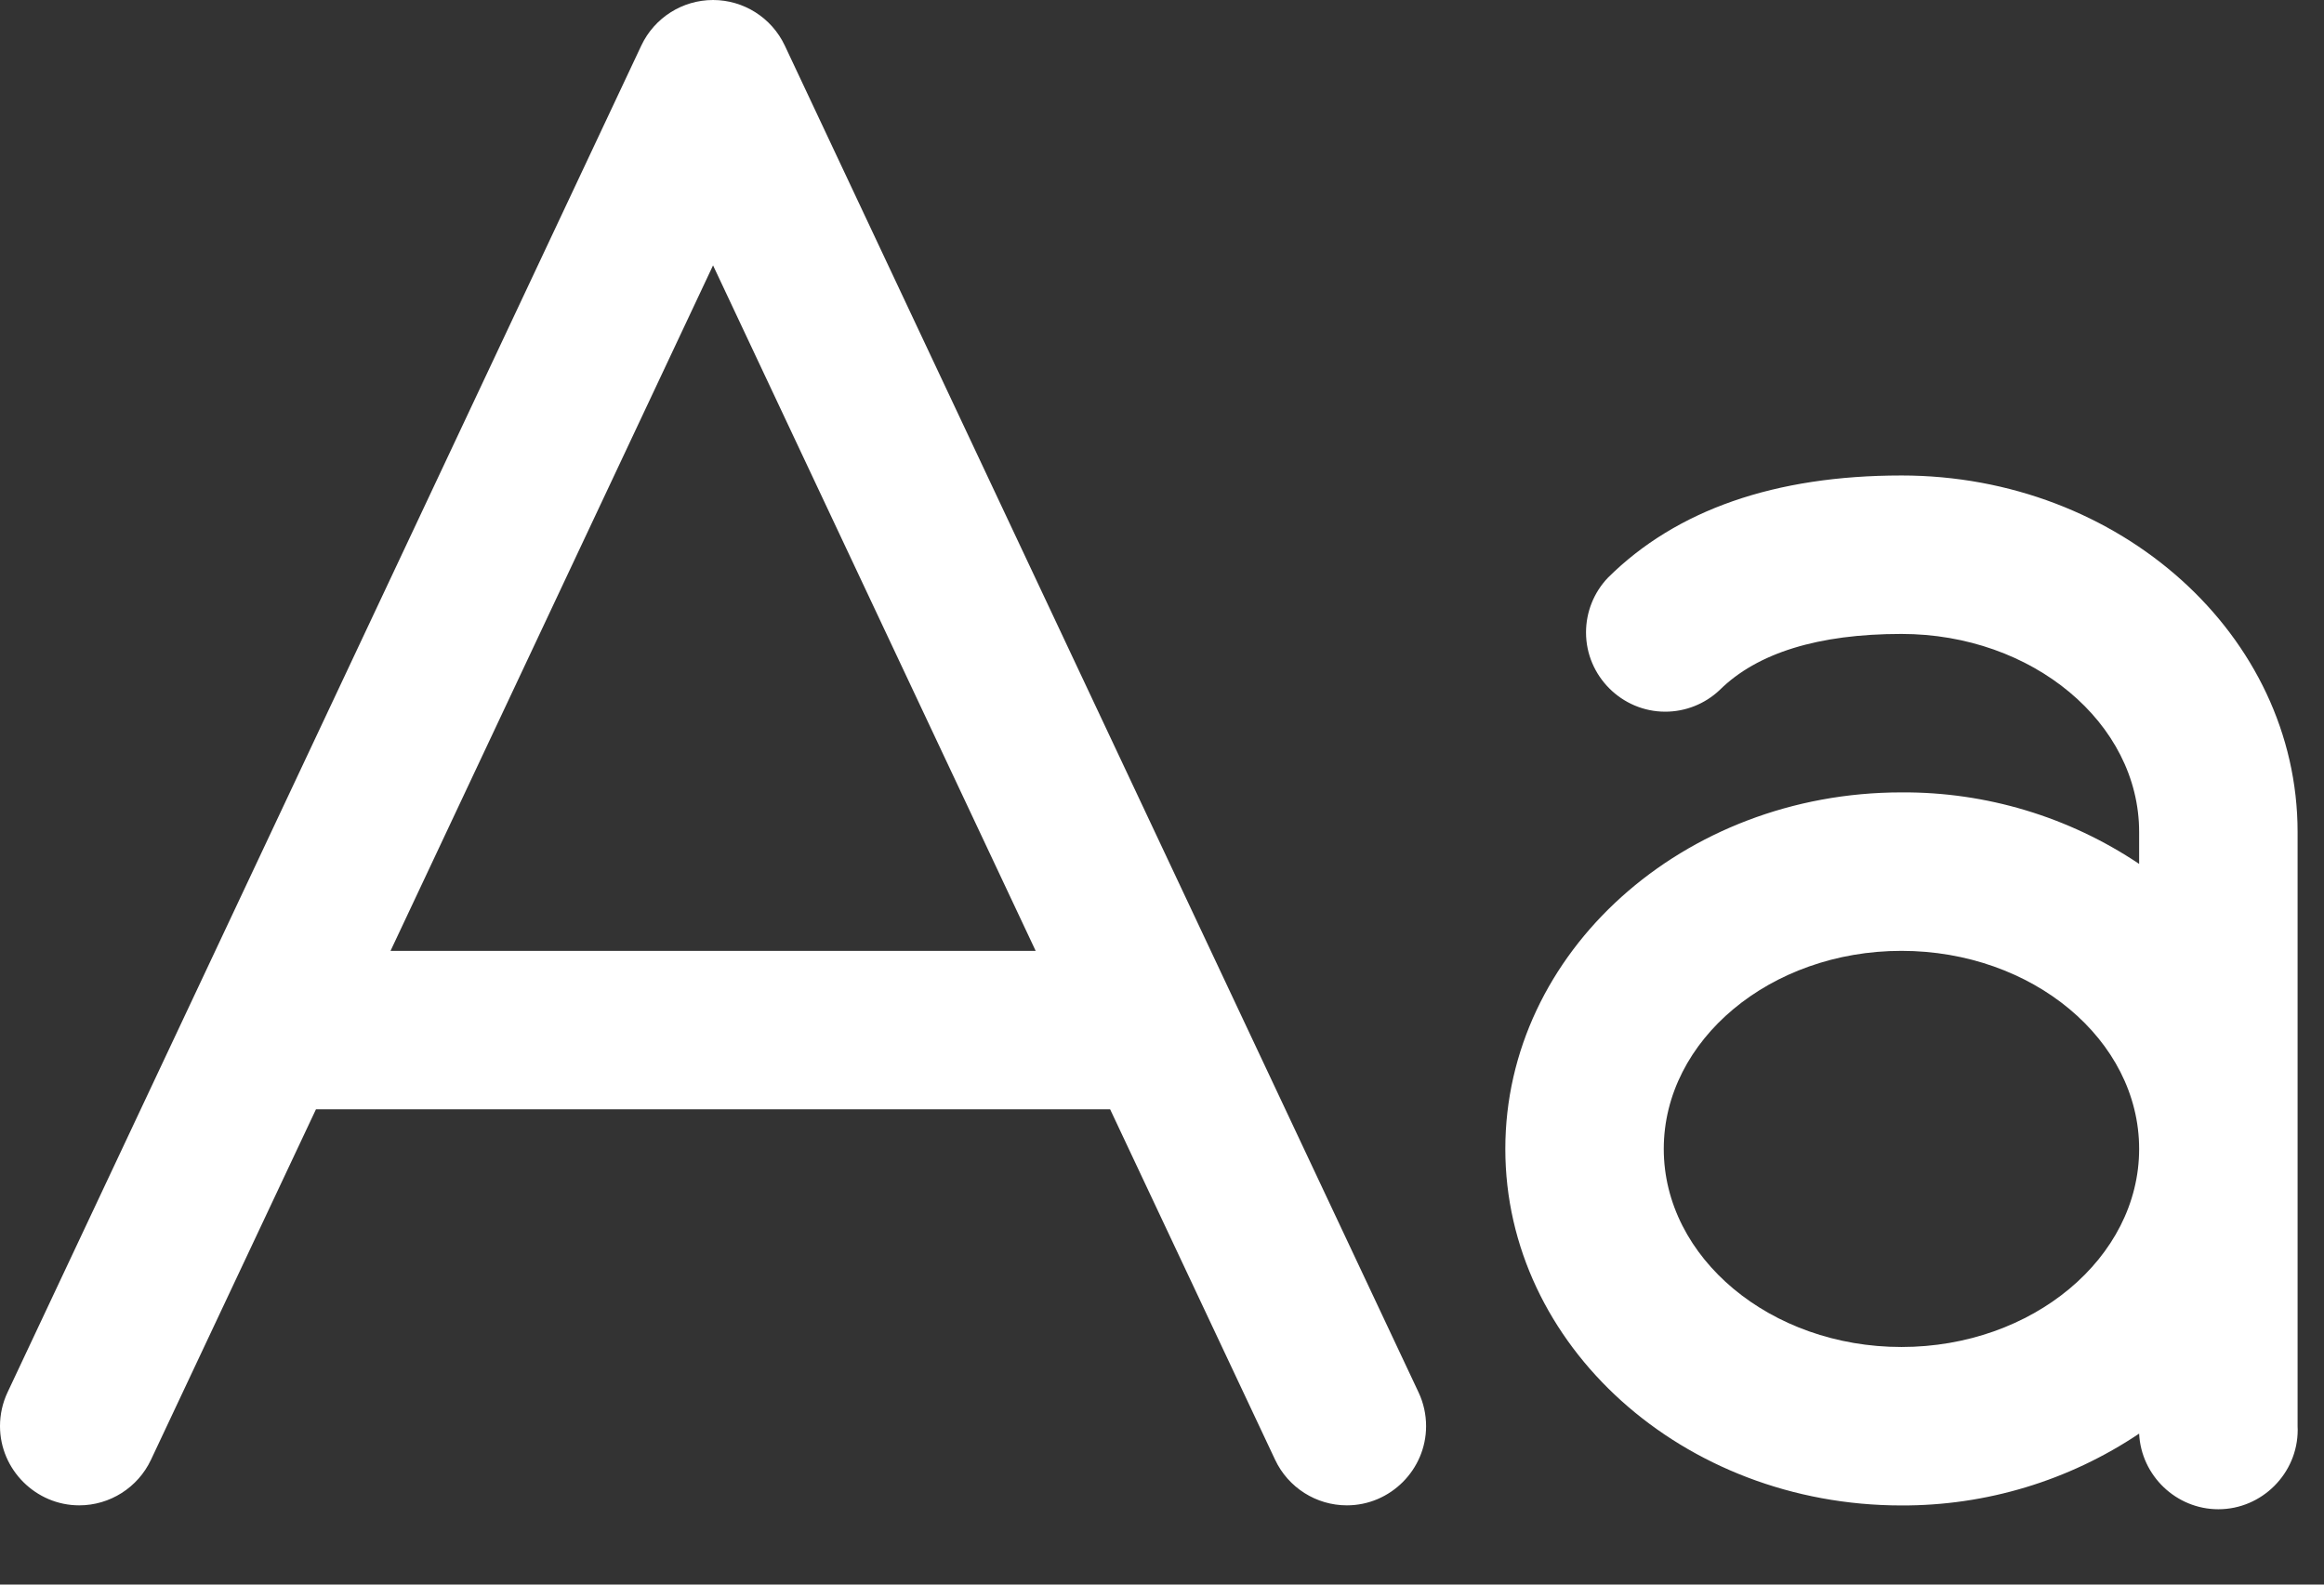 <svg style="fill-rule:evenodd;clip-rule:evenodd;stroke-linejoin:round;stroke-miterlimit:2;" xml:space="preserve" xmlns:xlink="http://www.w3.org/1999/xlink" xmlns="http://www.w3.org/2000/svg" version="1.1" viewBox="0 0 22 15" height="100%" width="100%"><rect x="0" y="0" width="22" height="15" fill="#333333" stroke="none"/><path style="fill:#fff;fill-rule:nonzero;" d="M7.429,0.431c-0.124,-0.263 -0.389,-0.431 -0.679,-0.431c-0.29,0 -0.555,0.168 -0.679,0.431l-6,12.75c-0.047,0.1 -0.071,0.209 -0.071,0.319c0,0.412 0.339,0.75 0.75,0.75c0.29,0 0.555,-0.168 0.679,-0.431l1.562,-3.318l7.518,-0l1.562,3.318c0.124,0.263 0.389,0.431 0.679,0.431c0.412,0 0.75,-0.338 0.75,-0.75c0,-0.11 -0.024,-0.219 -0.071,-0.319l-6,-12.75Zm-3.732,8.57l3.053,-6.489l3.054,6.489l-6.107,-0Zm14.303,-4.5c-1.196,-0 -2.131,0.325 -2.778,0.967c-0.134,0.14 -0.208,0.326 -0.208,0.519c-0,0.412 0.338,0.75 0.75,0.75c0.191,0 0.375,-0.073 0.514,-0.204c0.356,-0.353 0.937,-0.532 1.722,-0.532c1.24,-0 2.25,0.843 2.25,1.875l0,0.302c-0.665,-0.446 -1.449,-0.682 -2.25,-0.677c-2.068,-0 -3.75,1.514 -3.75,3.375c0,1.861 1.682,3.375 3.75,3.375c0.801,0.003 1.585,-0.234 2.25,-0.68c0.019,0.398 0.351,0.716 0.75,0.716c0.412,-0 0.751,-0.339 0.751,-0.751c-0,-0.012 -0,-0.024 -0.001,-0.035l0,-5.625c0,-1.861 -1.682,-3.375 -3.75,-3.375Zm0,8.25c-1.24,-0 -2.25,-0.844 -2.25,-1.875c0,-1.032 1.01,-1.875 2.25,-1.875c1.24,-0 2.25,0.843 2.25,1.875c0,1.031 -1.01,1.875 -2.25,1.875Z"></path></svg>